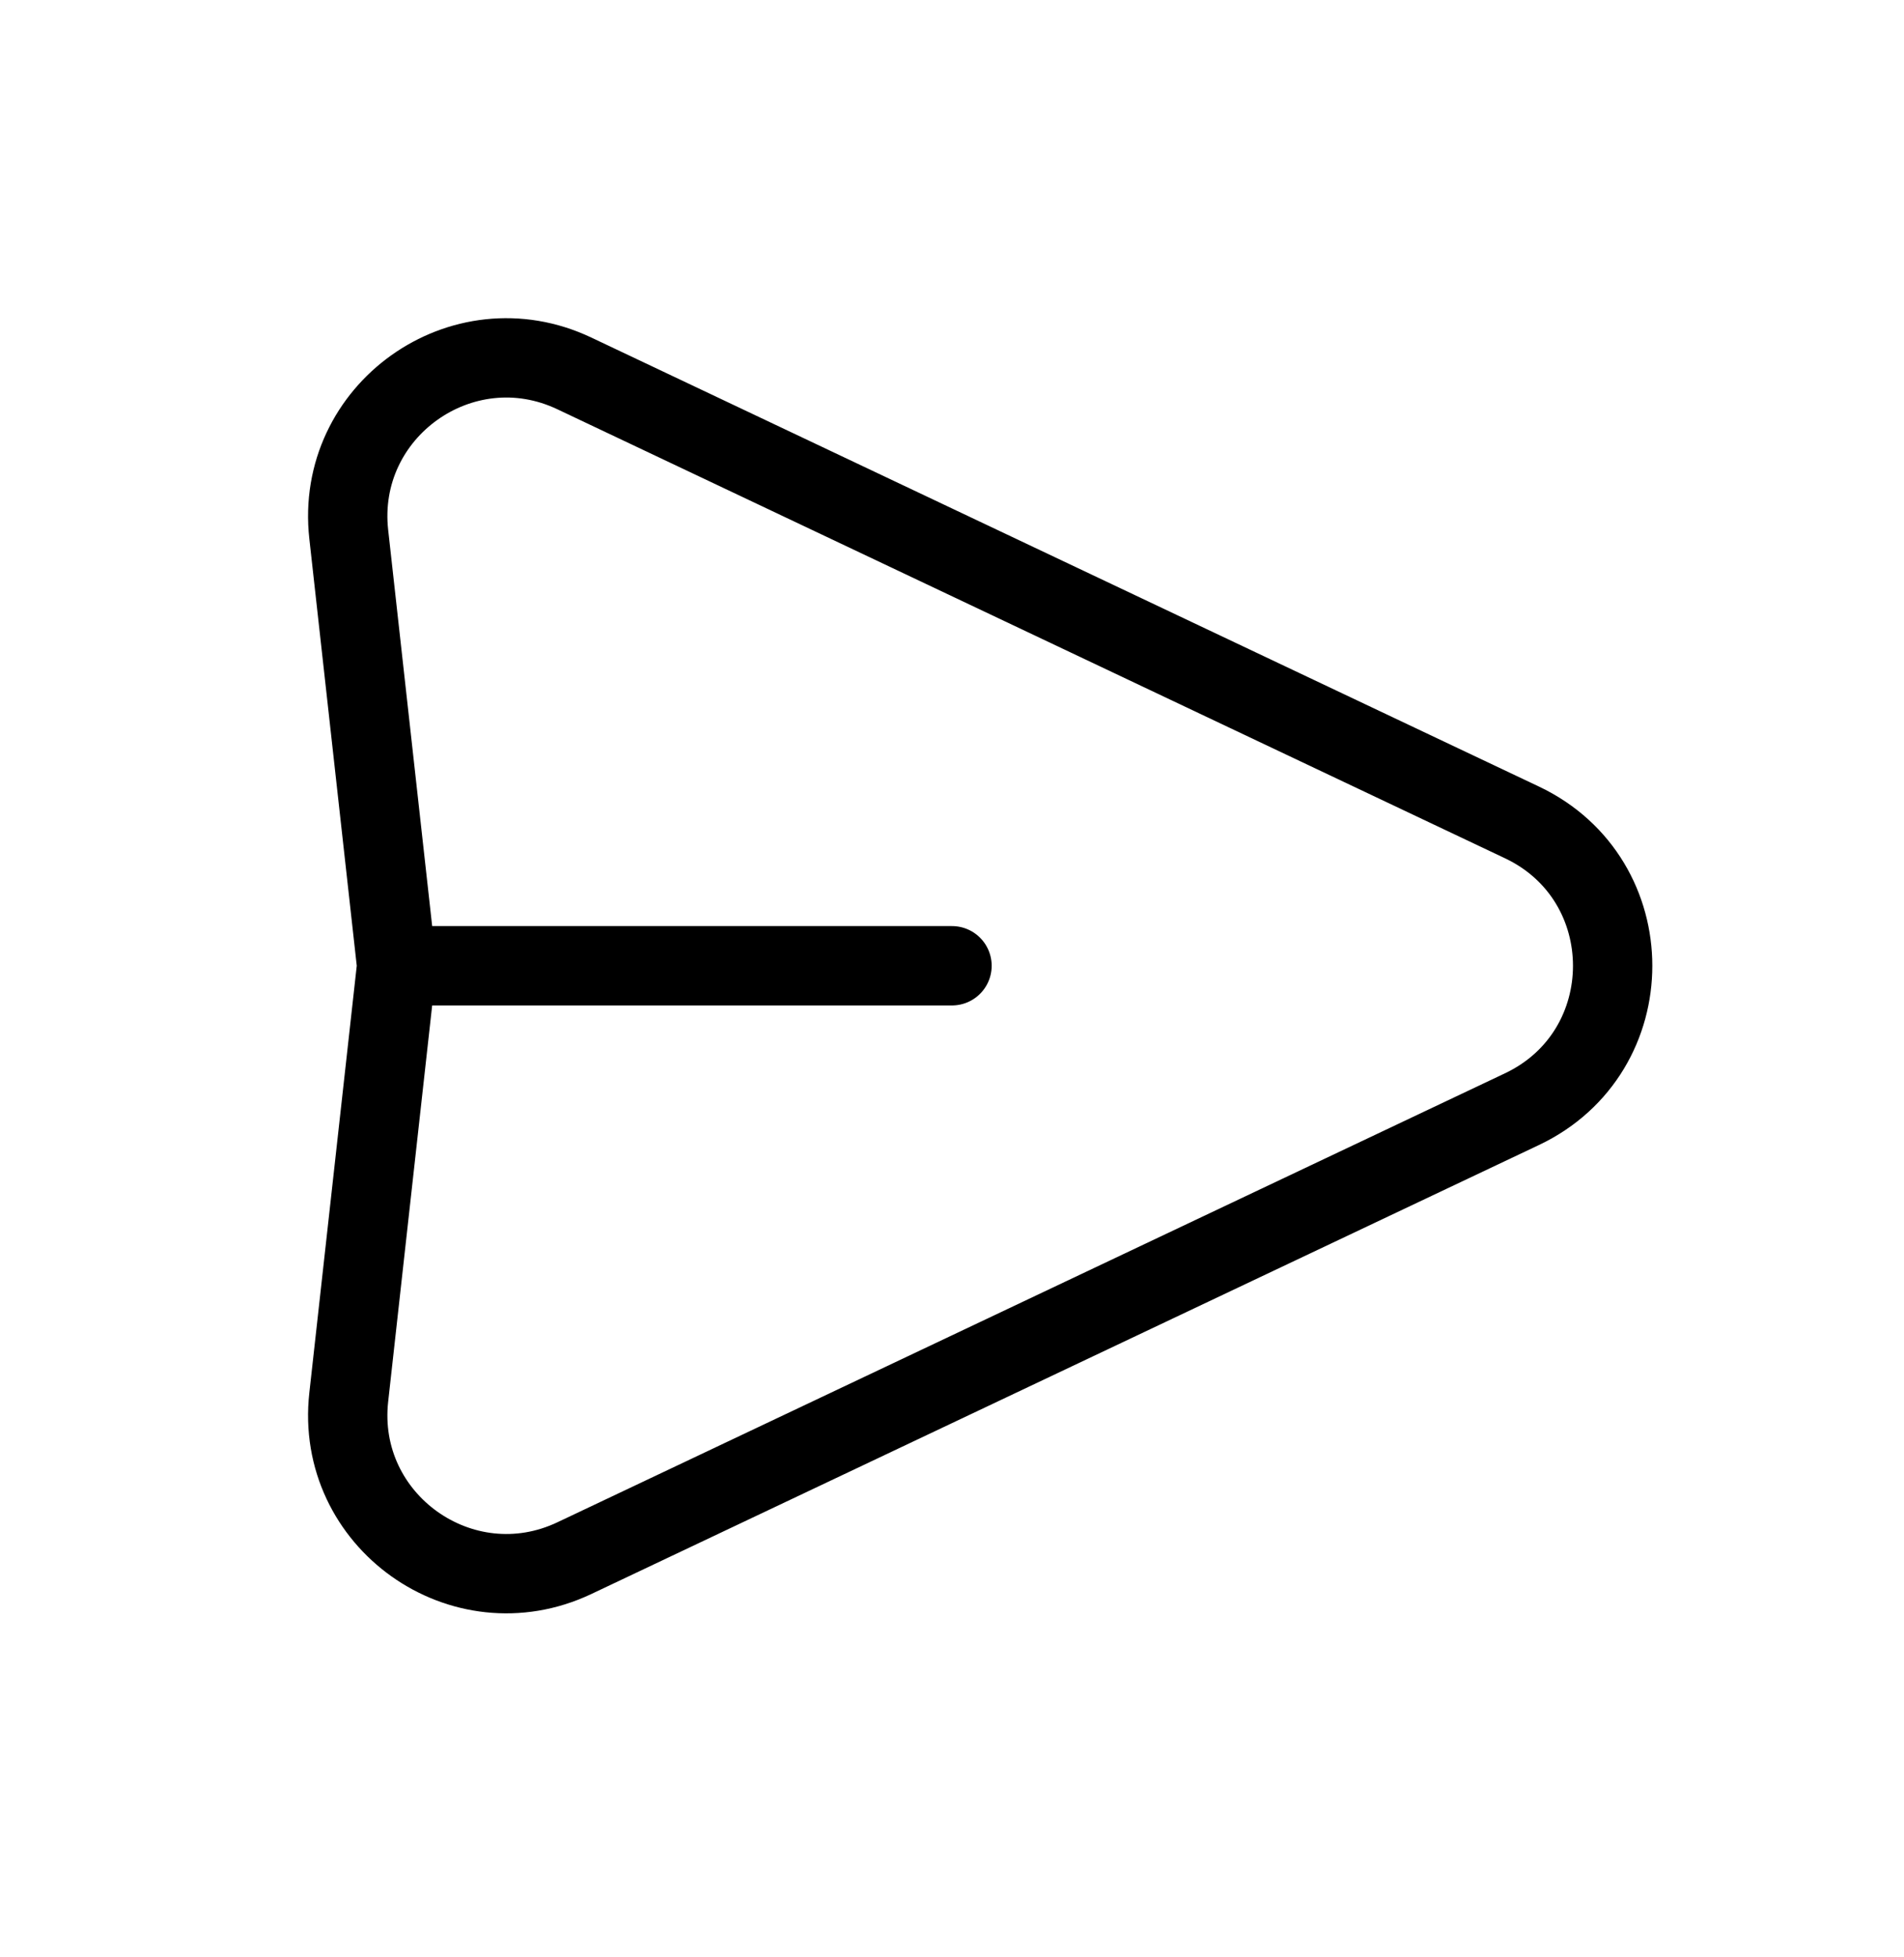 <svg width="36" height="37" viewBox="0 0 36 37" fill="none" xmlns="http://www.w3.org/2000/svg">
<g id="iconamoon:send-light">
<path id="Vector" d="M7.5 18.256L6.594 10.101C6.334 7.767 8.737 6.052 10.86 7.059L28.776 15.546C31.063 16.629 31.063 19.884 28.776 20.967L10.86 29.454C8.737 30.459 6.334 28.746 6.594 26.412L7.5 18.256ZM7.5 18.256H18" stroke="black" stroke-width="1.5" stroke-linecap="round" stroke-linejoin="round"/>
</g>
</svg>
